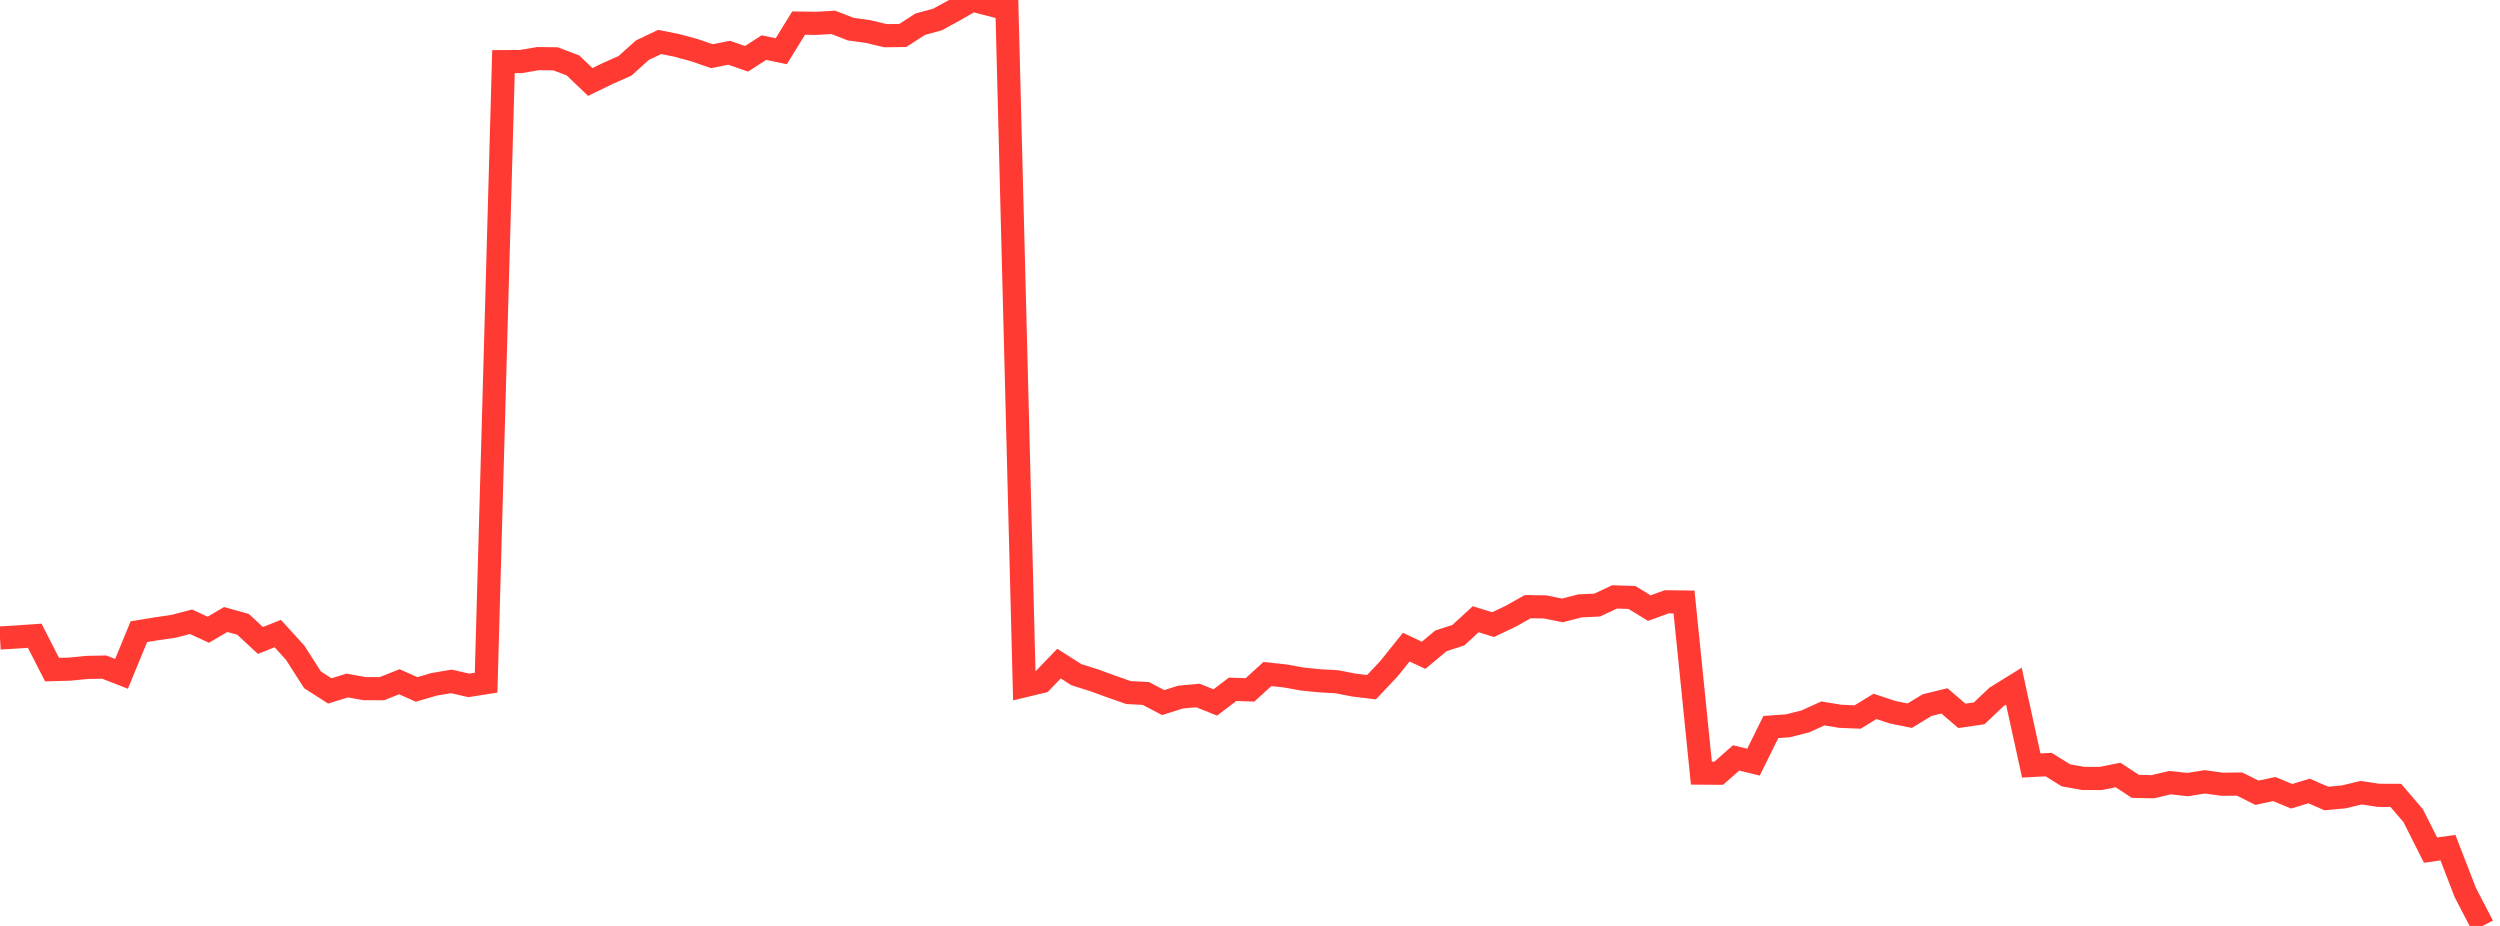 <?xml version="1.0" standalone="no"?>
<!DOCTYPE svg PUBLIC "-//W3C//DTD SVG 1.1//EN" "http://www.w3.org/Graphics/SVG/1.1/DTD/svg11.dtd">

<svg width="135" height="50" viewBox="0 0 135 50" preserveAspectRatio="none" 
  xmlns="http://www.w3.org/2000/svg"
  xmlns:xlink="http://www.w3.org/1999/xlink">


<polyline points="0.0, 34.452 0.938, 34.395 1.875, 34.33 2.812, 36.159 3.75, 36.134 4.688, 36.042 5.625, 36.022 6.562, 36.387 7.5, 34.11 8.438, 33.957 9.375, 33.82 10.312, 33.575 11.25, 34.006 12.188, 33.453 13.125, 33.715 14.062, 34.584 15.0, 34.213 15.938, 35.244 16.875, 36.709 17.812, 37.31 18.75, 37.018 19.688, 37.186 20.625, 37.189 21.562, 36.815 22.5, 37.23 23.438, 36.954 24.375, 36.795 25.312, 37.011 26.25, 36.864 27.188, 3.328 28.125, 3.323 29.062, 3.165 30.0, 3.177 30.938, 3.532 31.875, 4.426 32.812, 3.971 33.75, 3.555 34.688, 2.71 35.625, 2.265 36.562, 2.454 37.5, 2.71 38.438, 3.033 39.375, 2.849 40.312, 3.176 41.25, 2.571 42.188, 2.767 43.125, 1.247 44.062, 1.261 45.0, 1.208 45.938, 1.573 46.875, 1.703 47.812, 1.927 48.75, 1.916 49.688, 1.309 50.625, 1.053 51.562, 0.54 52.5, 0.0 53.438, 0.243 54.375, 0.486 55.312, 37.033 56.25, 36.807 57.188, 35.835 58.125, 36.433 59.062, 36.728 60.0, 37.069 60.938, 37.398 61.875, 37.448 62.812, 37.94 63.75, 37.642 64.688, 37.557 65.625, 37.932 66.562, 37.222 67.5, 37.254 68.438, 36.399 69.375, 36.497 70.312, 36.666 71.25, 36.762 72.188, 36.814 73.125, 36.996 74.062, 37.108 75.0, 36.113 75.938, 34.945 76.875, 35.386 77.812, 34.604 78.75, 34.301 79.688, 33.438 80.625, 33.73 81.562, 33.285 82.5, 32.76 83.438, 32.774 84.375, 32.962 85.312, 32.718 86.25, 32.673 87.188, 32.232 88.125, 32.264 89.062, 32.838 90.0, 32.497 90.938, 32.509 91.875, 41.748 92.812, 41.754 93.75, 40.928 94.688, 41.157 95.625, 39.26 96.562, 39.192 97.5, 38.95 98.438, 38.525 99.375, 38.68 100.312, 38.719 101.25, 38.145 102.188, 38.457 103.125, 38.647 104.062, 38.077 105.0, 37.847 105.938, 38.655 106.875, 38.521 107.812, 37.633 108.75, 37.052 109.688, 41.337 110.625, 41.287 111.562, 41.869 112.5, 42.036 113.438, 42.037 114.375, 41.85 115.312, 42.464 116.25, 42.483 117.188, 42.262 118.125, 42.367 119.062, 42.22 120.0, 42.35 120.938, 42.339 121.875, 42.808 122.812, 42.609 123.75, 42.998 124.688, 42.713 125.625, 43.119 126.562, 43.031 127.5, 42.806 128.438, 42.947 129.375, 42.951 130.312, 44.047 131.25, 45.907 132.188, 45.772 133.125, 48.195 134.062, 50.0" fill="none" stroke="#ff3a33" stroke-width="1.25"/>

</svg>